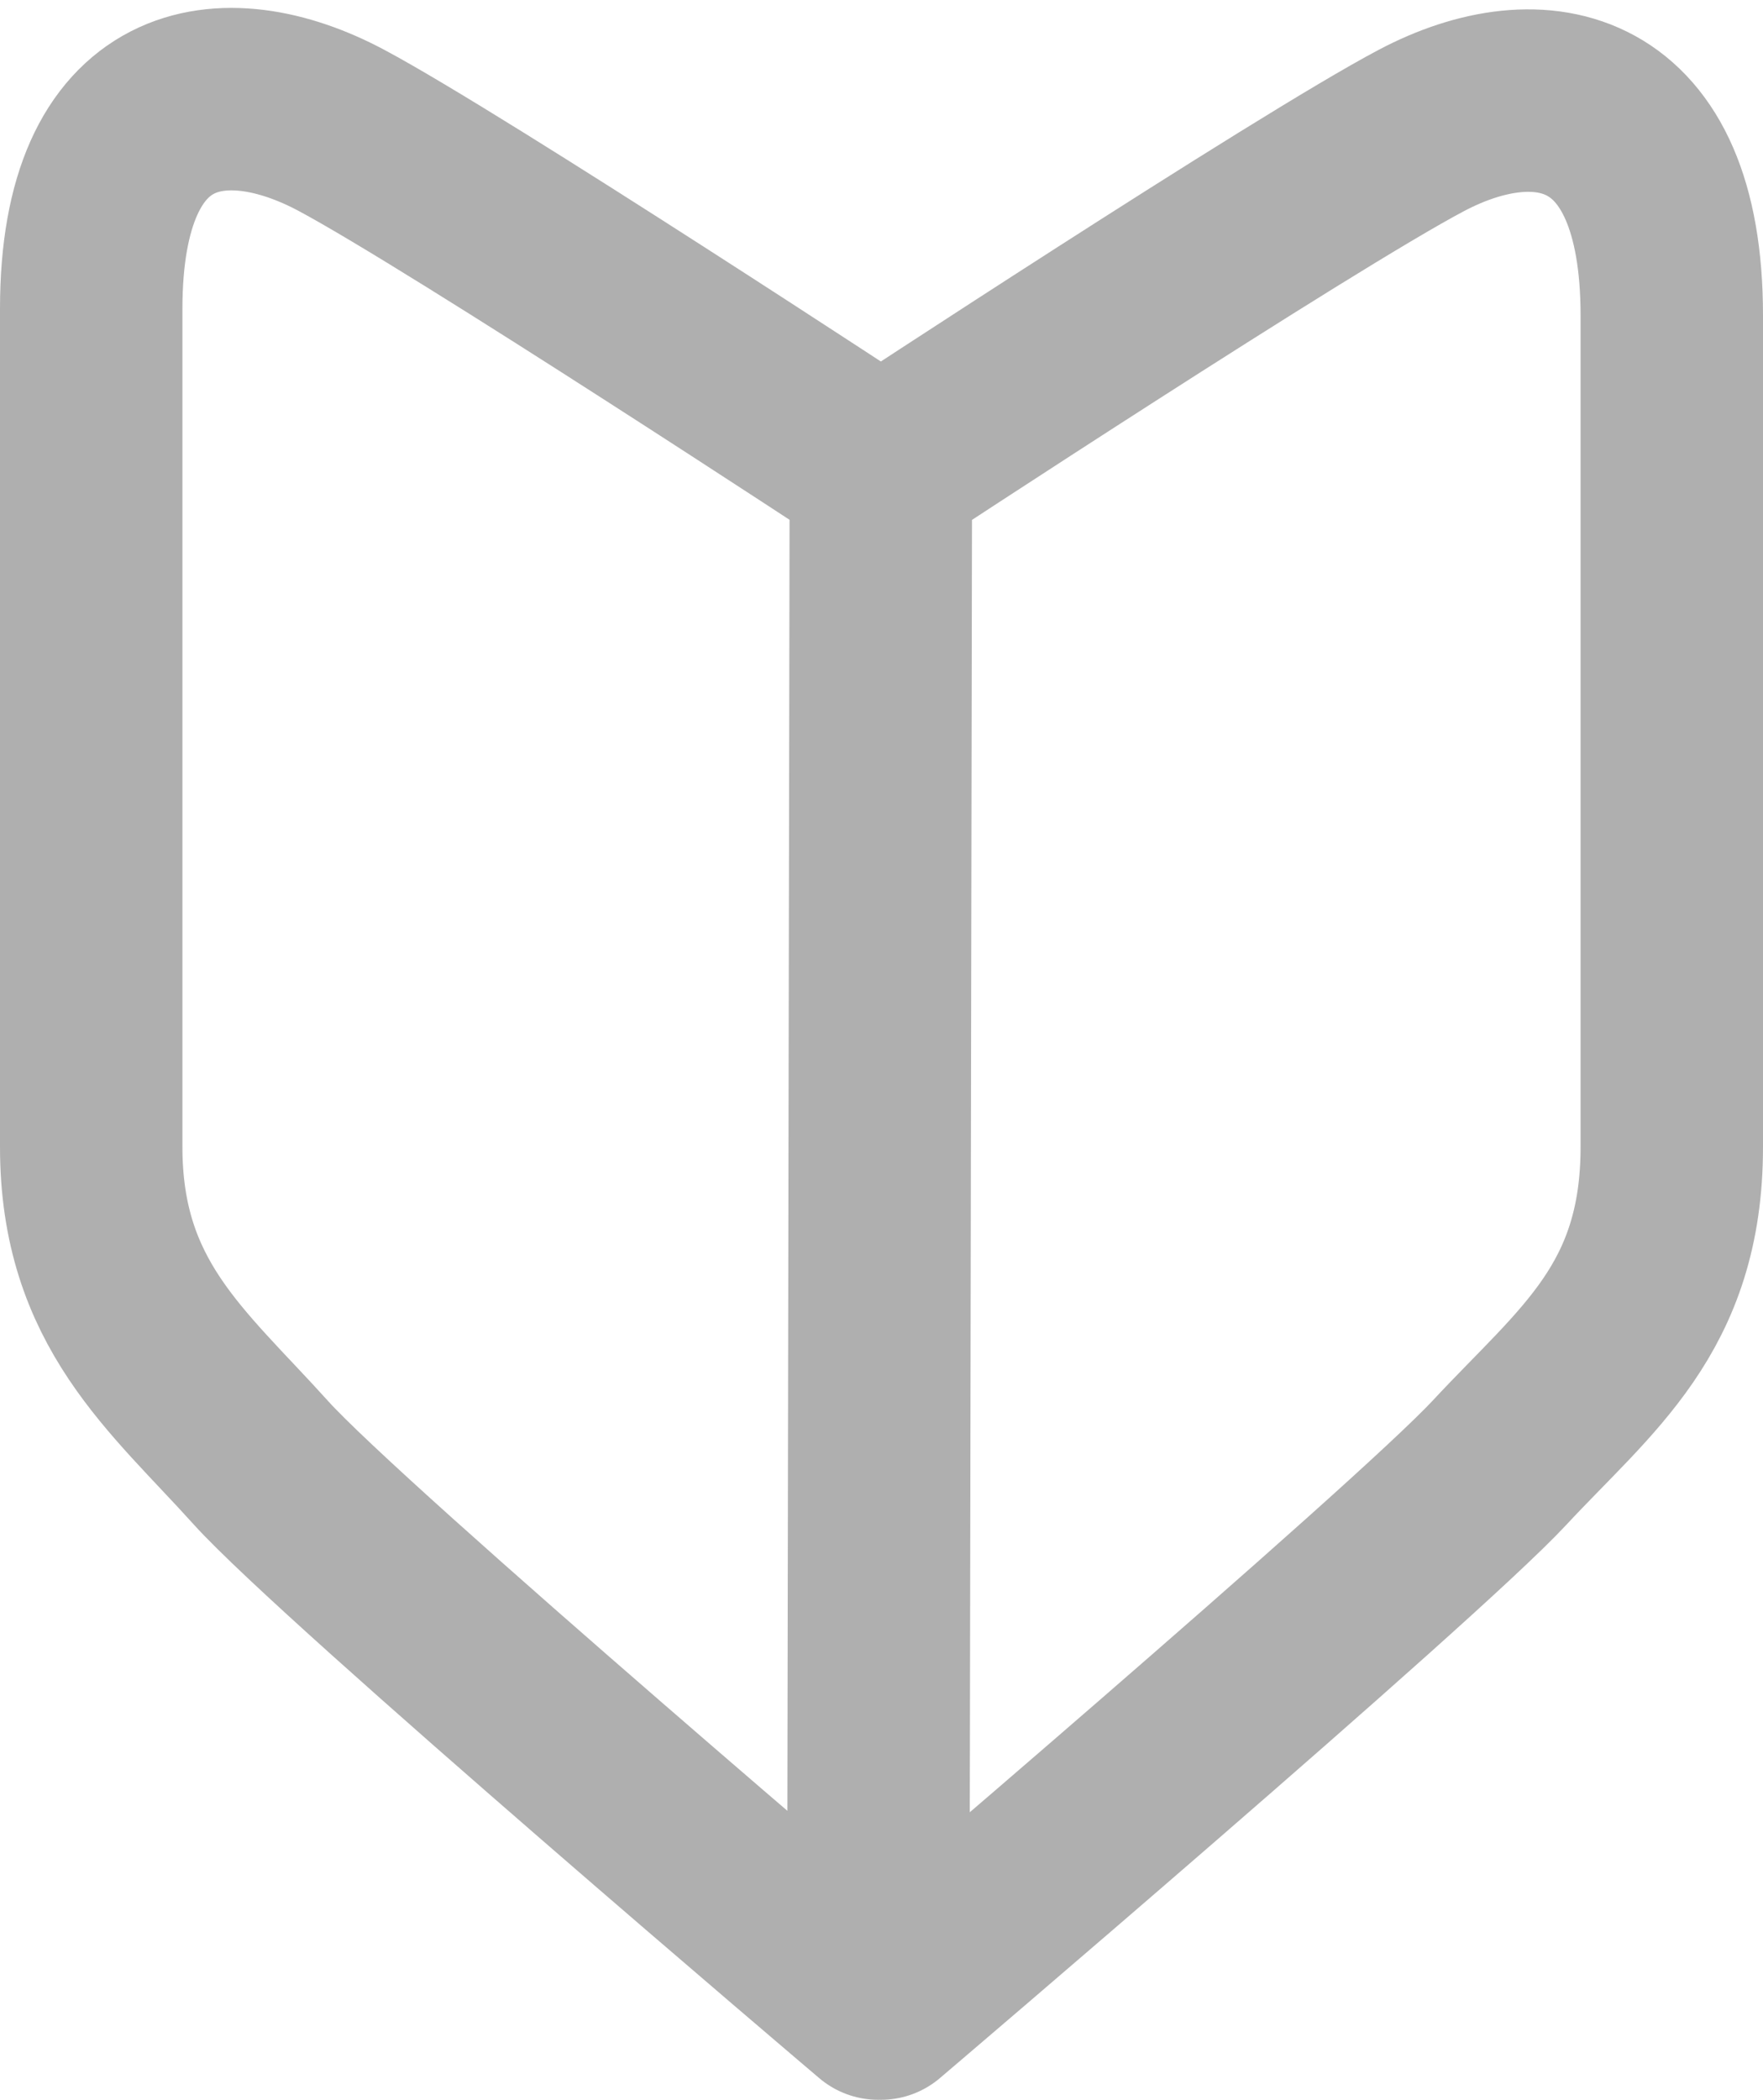<?xml version="1.0" encoding="UTF-8"?>
<svg id="_レイヤー_1" data-name="レイヤー_1" xmlns="http://www.w3.org/2000/svg" version="1.1" viewBox="0 0 13.53 16.11">
  <!-- Generator: Adobe Illustrator 29.8.3, SVG Export Plug-In . SVG Version: 2.1.1 Build 3)  -->
  <defs>
    <style>
      .st0 {
        fill: none;
        stroke: #afafaf;
        stroke-linecap: round;
        stroke-linejoin: round;
        stroke-width: 1.4px;
      }
    </style>
  </defs>
  <path class="st0" d="M6.76,3.61S3.52,1.48,2.62,1s-1.92-.34-1.92,1.37v6.43c0,1.2.66,1.71,1.3,2.42.64.71,4.74,4.19,4.74,4.19l.02-11.8ZM6.76,3.61s3.24-2.13,4.15-2.61,1.92-.29,1.92,1.42v6.38c0,1.24-.66,1.71-1.32,2.42s-4.75,4.19-4.75,4.19"/>
</svg>